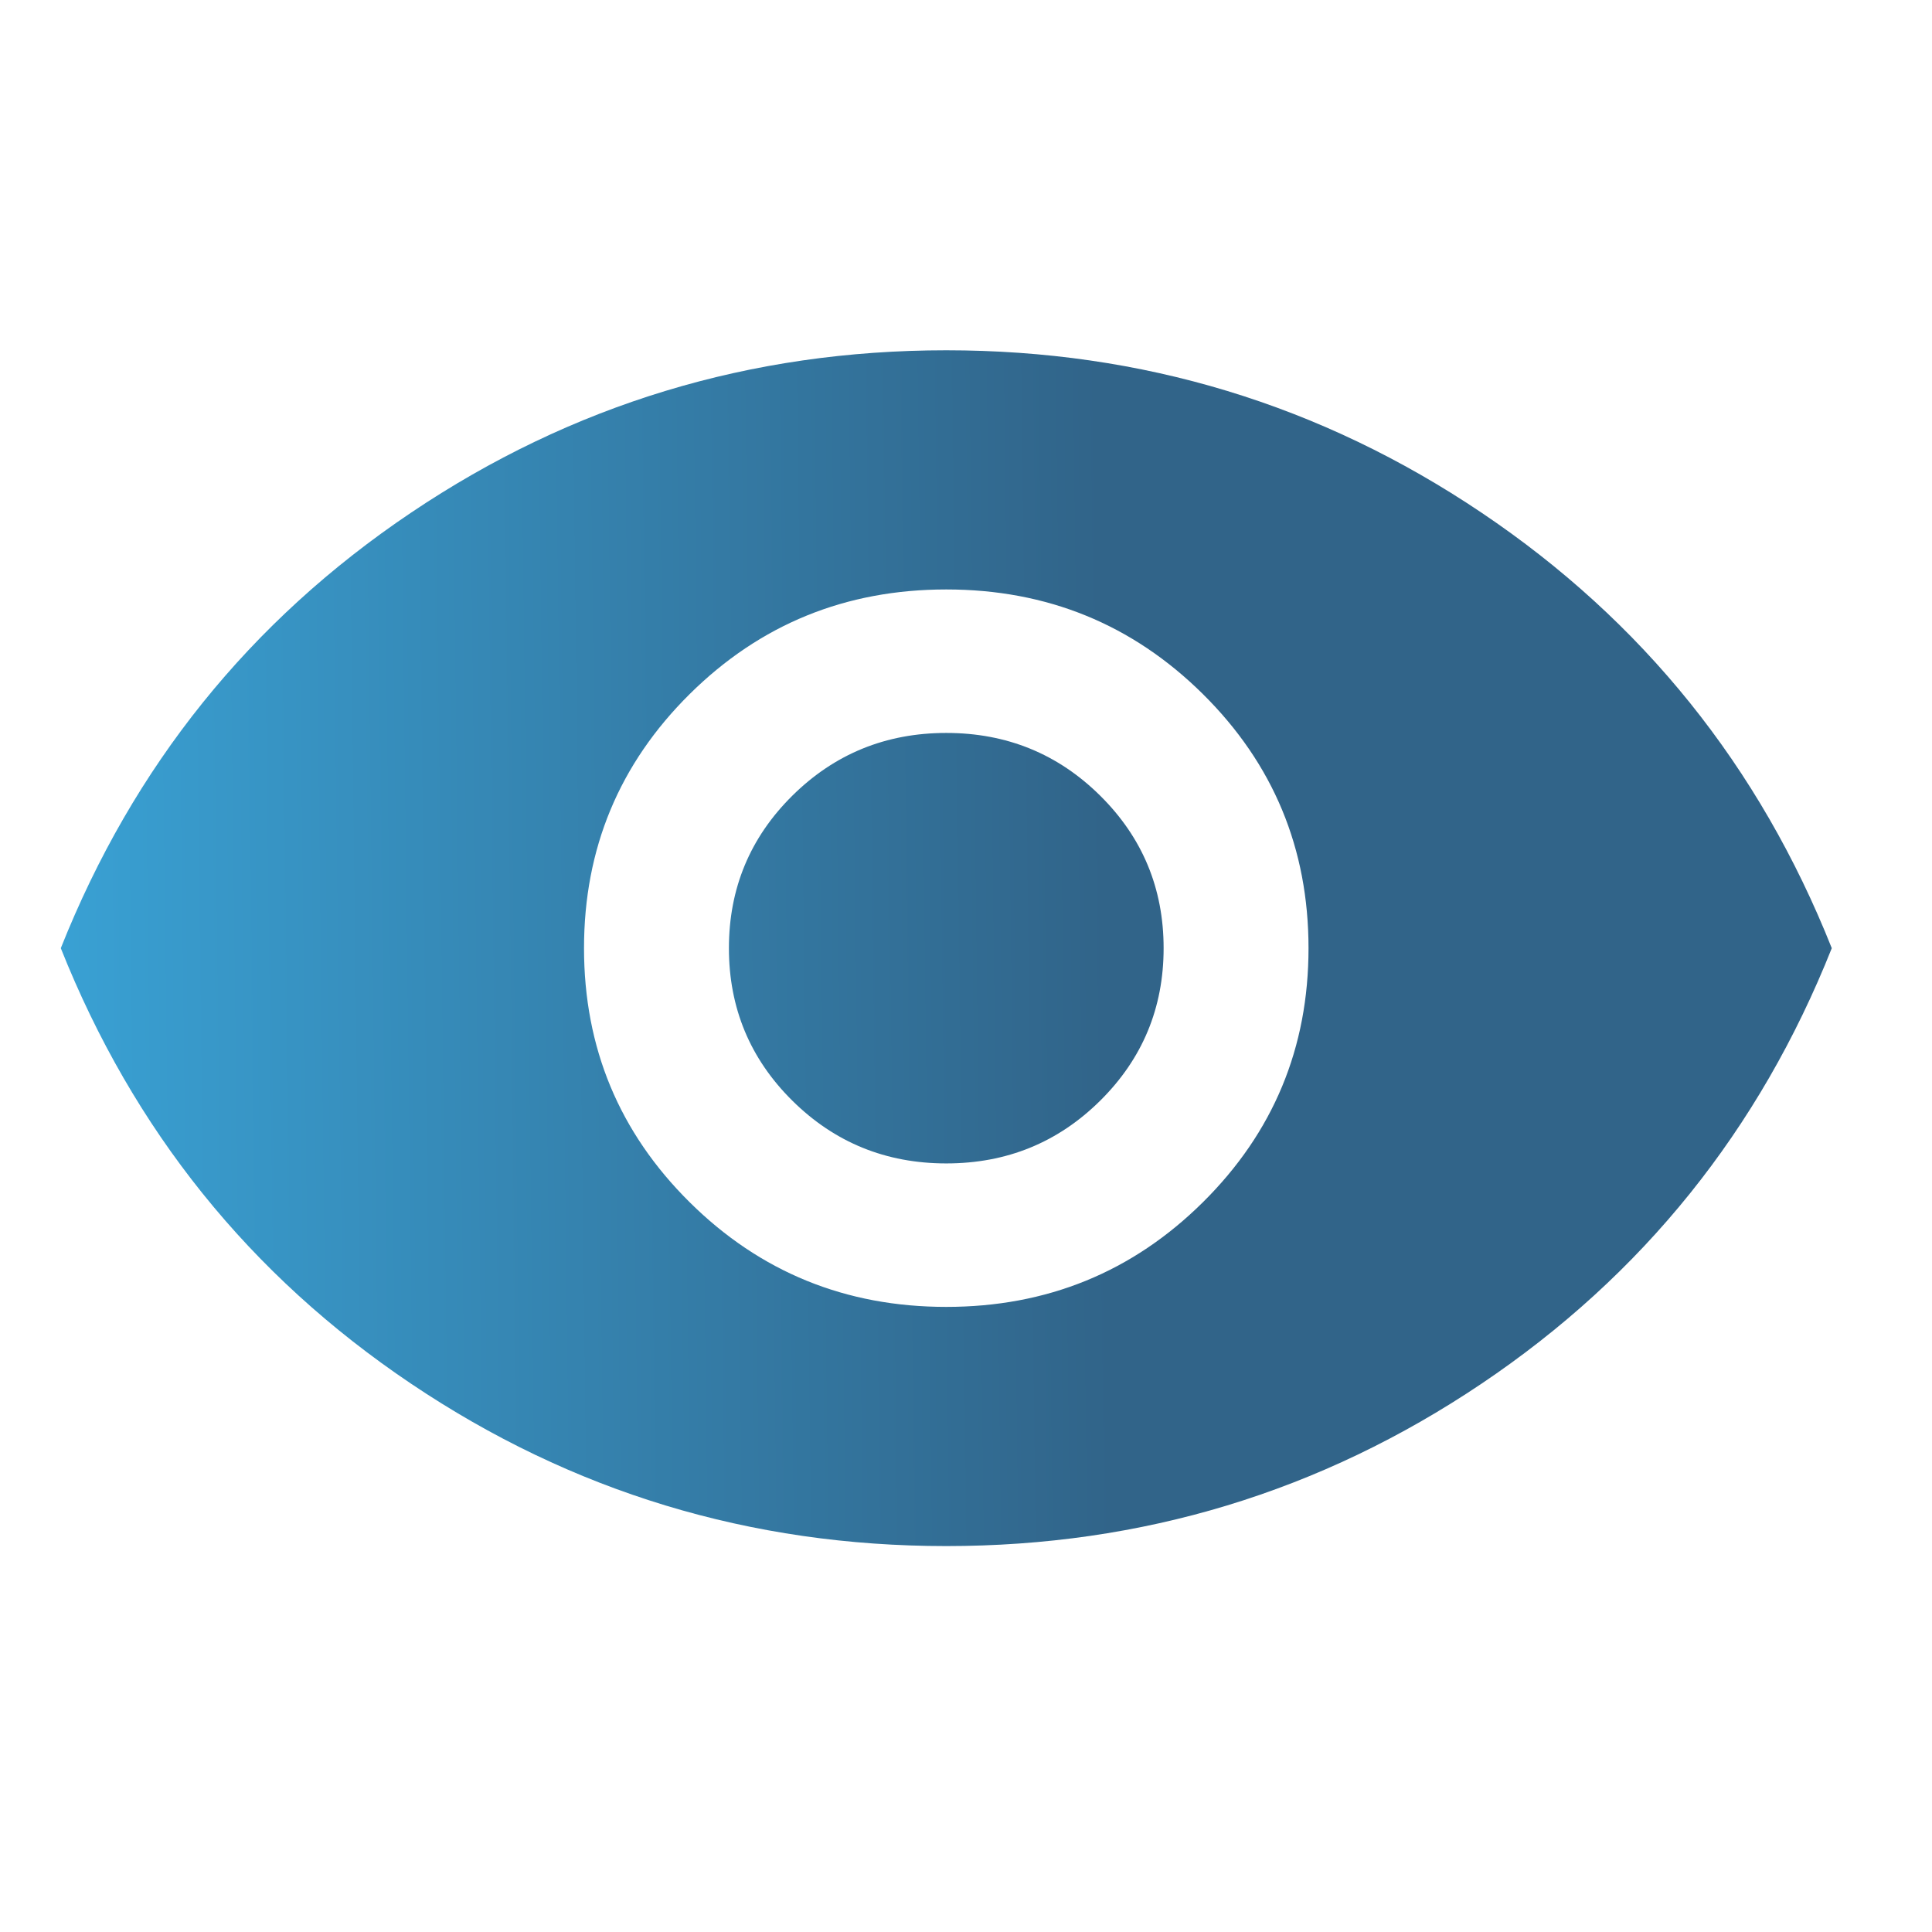 <svg width="49" height="49" viewBox="0 0 49 49" fill="none" xmlns="http://www.w3.org/2000/svg">
<g id="Icon">
<path id="Vector" d="M24 33.146C26.552 33.146 28.721 32.262 30.508 30.492C32.294 28.723 33.187 26.575 33.187 24.048C33.187 21.521 32.294 19.372 30.508 17.603C28.721 15.834 26.552 14.95 24 14.95C21.448 14.95 19.279 15.834 17.492 17.603C15.706 19.372 14.812 21.521 14.812 24.048C14.812 26.575 15.706 28.723 17.492 30.492C19.279 32.262 21.448 33.146 24 33.146ZM24 29.507C22.469 29.507 21.167 28.976 20.095 27.915C19.023 26.853 18.487 25.564 18.487 24.048C18.487 22.532 19.023 21.243 20.095 20.181C21.167 19.12 22.469 18.589 24 18.589C25.531 18.589 26.833 19.12 27.904 20.181C28.976 21.243 29.512 22.532 29.512 24.048C29.512 25.564 28.976 26.853 27.904 27.915C26.833 28.976 25.531 29.507 24 29.507ZM24 39.212C19.032 39.212 14.506 37.839 10.423 35.092C6.339 32.346 3.379 28.664 1.542 24.048C3.379 19.431 6.339 15.75 10.423 13.004C14.506 10.257 19.032 8.884 24 8.884C28.968 8.884 33.494 10.257 37.577 13.004C41.66 15.75 44.621 19.431 46.458 24.048C44.621 28.664 41.66 32.346 37.577 35.092C33.494 37.839 28.968 39.212 24 39.212Z" fill="url(#paint0_linear_2598_1140)"/>
</g>
<defs>
<linearGradient id="paint0_linear_2598_1140" x1="27.818" y1="5.053" x2="1.114" y2="5.38" gradientUnits="userSpaceOnUse">
<stop stop-color="#316489"/>
<stop offset="1" stop-color="#39A1D4"/>
</linearGradient>
</defs>
</svg>
